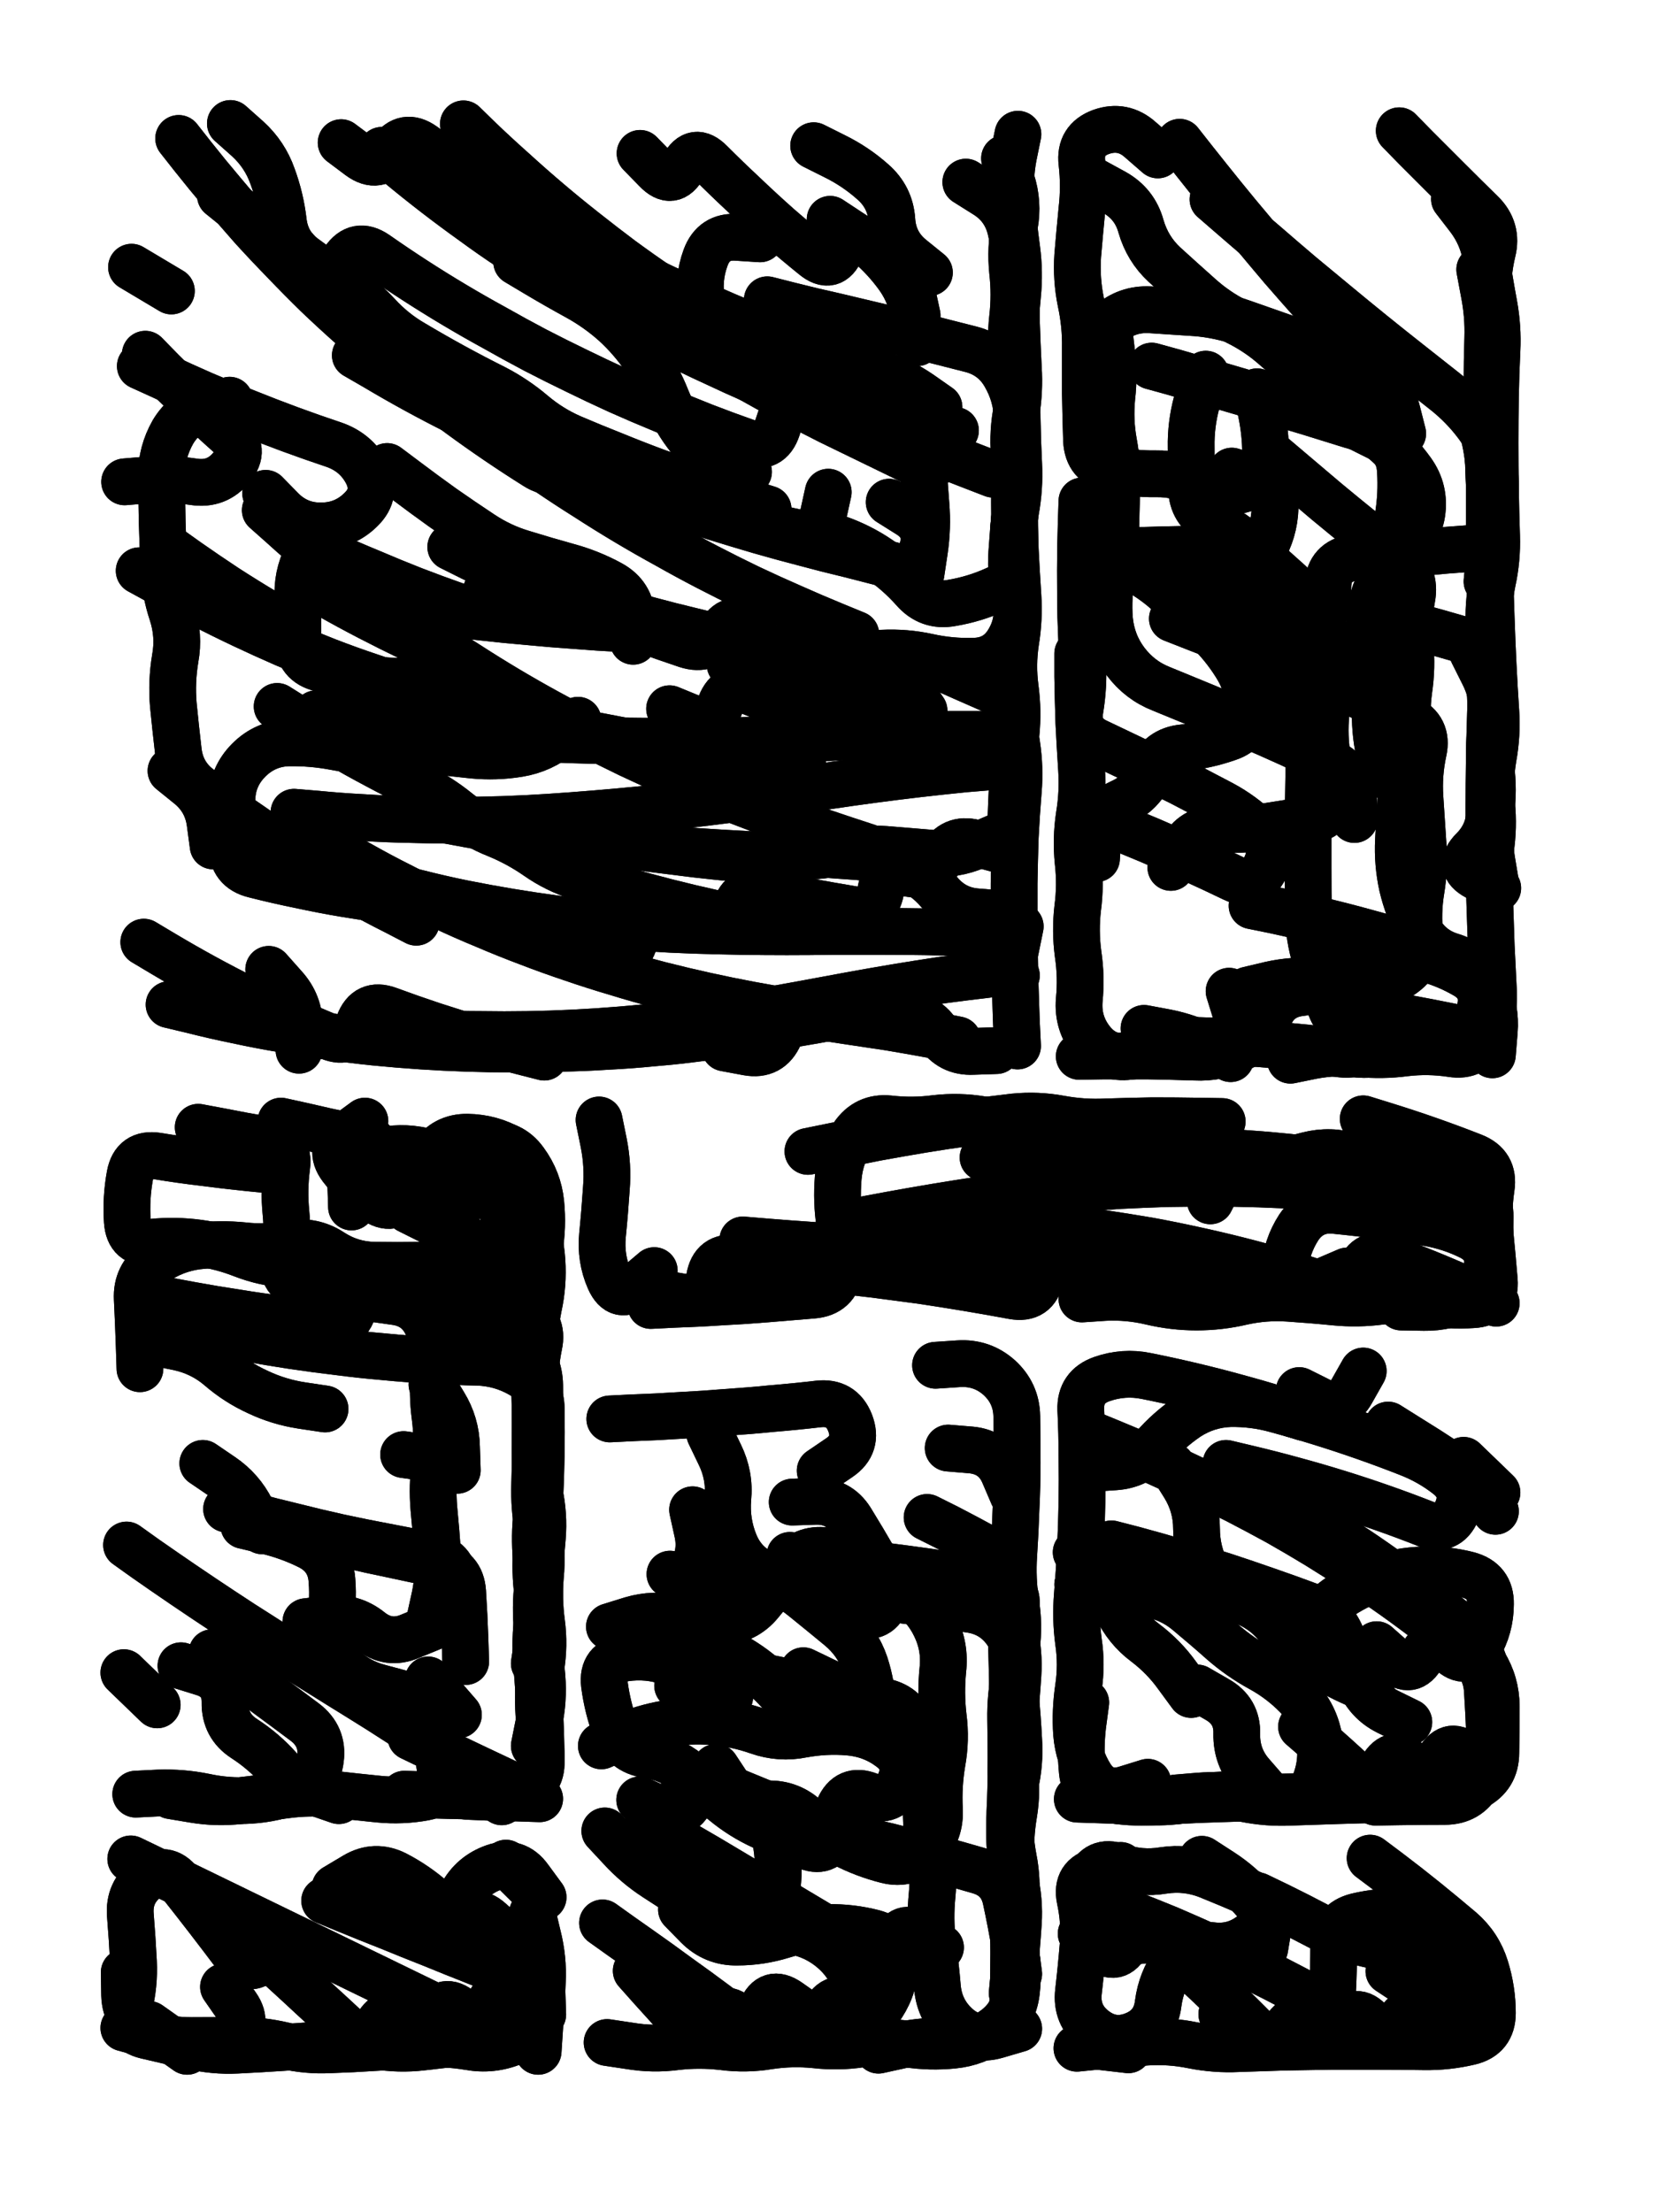 <svg xmlns="http://www.w3.org/2000/svg" viewBox="0 0 4329 5772"><title>Infinite Scribble #2267</title><defs><filter id="piece_2267_3_4_filter" x="-100" y="-100" width="4529" height="5972" filterUnits="userSpaceOnUse"><feTurbulence result="lineShape_distorted_turbulence" type="turbulence" baseFrequency="40983e-6" numOctaves="3"/><feGaussianBlur in="lineShape_distorted_turbulence" result="lineShape_distorted_turbulence_smoothed" stdDeviation="24400e-3"/><feDisplacementMap in="SourceGraphic" in2="lineShape_distorted_turbulence_smoothed" result="lineShape_distorted_results_shifted" scale="19520e-2" xChannelSelector="R" yChannelSelector="G"/><feOffset in="lineShape_distorted_results_shifted" result="lineShape_distorted" dx="-4880e-2" dy="-4880e-2"/><feGaussianBlur in="lineShape_distorted" result="lineShape_1" stdDeviation="6100e-3"/><feColorMatrix in="lineShape_1" result="lineShape" type="matrix" values="1 0 0 0 0  0 1 0 0 0  0 0 1 0 0  0 0 0 7320e-3 -3660e-3"/><feGaussianBlur in="lineShape" result="shrank_blurred" stdDeviation="16100e-3"/><feColorMatrix in="shrank_blurred" result="shrank" type="matrix" values="1 0 0 0 0 0 1 0 0 0 0 0 1 0 0 0 0 0 15980e-3 -10980e-3"/><feColorMatrix in="lineShape" result="border_filled" type="matrix" values="0.5 0 0 0 -0.15  0 0.5 0 0 -0.15  0 0 0.5 0 -0.15  0 0 0 1 0"/><feComposite in="border_filled" in2="shrank" result="border" operator="out"/><feColorMatrix in="lineShape" result="shapes_linestyle" type="matrix" values="1 0 0 0 0  0 1 0 0 0  0 0 1 0 0  0 0 0 1 0"/><feComposite in="shapes_linestyle" in2="shrank" result="shapes_linestyle_cropped" operator="in"/><feComposite in="border" in2="shapes_linestyle_cropped" result="shapes" operator="over"/></filter><filter id="piece_2267_3_4_shadow" x="-100" y="-100" width="4529" height="5972" filterUnits="userSpaceOnUse"><feColorMatrix in="SourceGraphic" result="result_blackened" type="matrix" values="0 0 0 0 0  0 0 0 0 0  0 0 0 0 0  0 0 0 0.8 0"/><feGaussianBlur in="result_blackened" result="result_blurred" stdDeviation="36600e-3"/><feComposite in="SourceGraphic" in2="result_blurred" result="result" operator="over"/></filter><filter id="piece_2267_3_4_overall" x="-100" y="-100" width="4529" height="5972" filterUnits="userSpaceOnUse"><feTurbulence result="background_texture_bumps" type="fractalNoise" baseFrequency="62e-3" numOctaves="3"/><feDiffuseLighting in="background_texture_bumps" result="background_texture" surfaceScale="1" diffuseConstant="2" lighting-color="#aaa"><feDistantLight azimuth="225" elevation="20"/></feDiffuseLighting><feColorMatrix in="background_texture" result="background_texturelightened" type="matrix" values="0.6 0 0 0 0.8  0 0.6 0 0 0.8  0 0 0.6 0 0.8  0 0 0 1 0"/><feColorMatrix in="SourceGraphic" result="background_darkened" type="matrix" values="2 0 0 0 -1  0 2 0 0 -1  0 0 2 0 -1  0 0 0 1 0"/><feMorphology in="background_darkened" result="background_glow_1_thicken" operator="dilate" radius="128800e-3"/><feColorMatrix in="background_glow_1_thicken" result="background_glow_1_thicken_colored" type="matrix" values="1.5 0 0 0 -0.2  0 1.5 0 0 -0.2  0 0 1.5 0 -0.2  0 0 0 0.4 0"/><feGaussianBlur in="background_glow_1_thicken_colored" result="background_glow_1" stdDeviation="241500e-3"/><feMorphology in="background_darkened" result="background_glow_2_thicken" operator="dilate" radius="24150e-3"/><feColorMatrix in="background_glow_2_thicken" result="background_glow_2_thicken_colored" type="matrix" values="0 0 0 0 0  0 0 0 0 0  0 0 0 0 0  0 0 0 0.5 0"/><feGaussianBlur in="background_glow_2_thicken_colored" result="background_glow_2" stdDeviation="48300e-3"/><feComposite in="background_glow_1" in2="background_glow_2" result="background_glow" operator="out"/><feBlend in="background_glow" in2="background_texturelightened" result="background" mode="darken"/></filter><clipPath id="piece_2267_3_4_clip"><rect x="0" y="0" width="4329" height="5772"/></clipPath><g id="layer_4" filter="url(#piece_2267_3_4_filter)" stroke-width="122" stroke-linecap="round" fill="none"><path d="M 1002 2734 Q 1002 2734 1062 2738 Q 1123 2743 1183 2745 Q 1244 2748 1304 2748 Q 1365 2749 1425 2748 Q 1486 2747 1546 2744 Q 1607 2741 1667 2736 Q 1728 2731 1788 2724 Q 1849 2717 1909 2708 Q 1969 2700 2029 2689 Q 2089 2679 2148 2668 Q 2208 2657 2267 2646 Q 2327 2635 2387 2625 Q 2447 2615 2507 2606 Q 2567 2598 2627 2591 Q 2688 2585 2699 2525 L 2711 2466 M 816 2168 Q 816 2168 876 2173 Q 937 2179 997 2182 Q 1058 2186 1118 2187 Q 1179 2189 1239 2189 Q 1300 2189 1360 2187 Q 1421 2185 1481 2181 Q 1542 2177 1602 2172 Q 1663 2167 1723 2161 Q 1784 2155 1844 2148 Q 1905 2141 1965 2133 Q 2025 2126 2085 2117 Q 2145 2109 2205 2100 Q 2265 2091 2325 2083 Q 2385 2075 2445 2068 Q 2506 2061 2566 2055 L 2627 2050 M 802 680 Q 802 680 842 725 Q 883 770 925 813 Q 967 857 1010 899 Q 1054 941 1099 981 Q 1144 1022 1190 1061 Q 1237 1100 1284 1137 Q 1332 1175 1381 1211 Q 1430 1247 1480 1281 Q 1530 1315 1581 1347 Q 1632 1380 1684 1411 Q 1736 1442 1789 1471 Q 1842 1501 1896 1529 Q 1950 1557 2004 1583 Q 2059 1609 2114 1633 Q 2170 1658 2226 1681 L 2282 1704 M 1796 1898 Q 1796 1898 1852 1921 Q 1908 1944 1929 1887 Q 1951 1831 2007 1854 Q 2063 1877 2119 1898 Q 2176 1920 2230 1894 Q 2285 1868 2345 1874 Q 2406 1880 2428 1823 Q 2451 1767 2506 1791 Q 2562 1816 2617 1840 L 2673 1865 M 1007 1619 Q 1007 1619 1067 1628 Q 1127 1637 1187 1645 Q 1247 1653 1307 1659 Q 1368 1666 1428 1671 Q 1489 1677 1549 1681 Q 1610 1686 1670 1689 L 1731 1692 M 2051 831 Q 2051 831 2110 846 Q 2169 861 2228 874 Q 2287 888 2346 902 Q 2405 916 2464 930 Q 2523 945 2582 960 Q 2641 975 2671 1027 Q 2702 1080 2703 1140 Q 2704 1201 2707 1261 Q 2710 1322 2699 1382 Q 2689 1442 2696 1502 Q 2703 1563 2647 1587 Q 2592 1612 2532 1622 Q 2473 1633 2433 1587 Q 2393 1542 2343 1508 Q 2293 1474 2236 1454 L 2179 1434 M 2032 672 Q 2032 672 1971 668 Q 1911 664 1890 721 Q 1869 778 1880 837 Q 1892 897 1920 950 Q 1949 1004 2001 1034 Q 2054 1064 2107 1092 Q 2161 1121 2215 1148 Q 2270 1175 2324 1201 Q 2379 1228 2433 1254 Q 2488 1281 2515 1226 L 2542 1172 M 1576 2528 Q 1576 2528 1635 2542 Q 1694 2557 1706 2497 Q 1719 2438 1778 2451 Q 1838 2464 1897 2475 Q 1957 2487 1967 2427 Q 1978 2367 2037 2379 Q 2097 2391 2156 2401 Q 2216 2412 2276 2422 Q 2336 2433 2347 2373 Q 2358 2314 2417 2327 Q 2477 2340 2505 2286 Q 2534 2233 2592 2248 L 2651 2264 M 1397 732 Q 1397 732 1449 763 Q 1501 794 1554 823 Q 1607 852 1652 892 Q 1697 933 1731 983 Q 1766 1033 1788 1089 Q 1811 1146 1849 1193 Q 1887 1240 1944 1260 L 2002 1280 M 750 2578 Q 750 2578 790 2623 Q 831 2668 830 2728 L 829 2789 M 1557 1928 Q 1557 1928 1510 1966 Q 1463 2005 1403 2015 Q 1343 2025 1282 2019 Q 1222 2013 1162 2005 Q 1102 1998 1041 2003 Q 981 2009 921 1997 Q 862 1986 801 1987 Q 741 1989 698 2032 Q 655 2075 654 2135 Q 654 2196 654 2256 Q 654 2317 713 2331 Q 772 2346 831 2358 Q 891 2371 951 2381 Q 1011 2391 1071 2399 Q 1131 2407 1191 2413 L 1252 2419 M 773 1396 Q 773 1396 831 1414 Q 889 1433 857 1485 Q 826 1537 826 1597 Q 826 1658 826 1718 Q 827 1779 886 1793 Q 945 1807 1004 1818 Q 1064 1830 1124 1824 Q 1185 1818 1245 1826 L 1305 1835" stroke="hsl(30,100%,54%)"/><path d="M 3683 1668 Q 3683 1668 3741 1683 Q 3800 1699 3858 1716 Q 3916 1733 3928 1792 Q 3941 1852 3938 1912 Q 3936 1973 3935 2033 Q 3934 2094 3934 2154 Q 3934 2215 3934 2275 Q 3935 2336 3936 2396 Q 3938 2457 3940 2517 Q 3943 2578 3946 2638 Q 3949 2699 3922 2753 Q 3896 2808 3836 2798 Q 3776 2789 3716 2796 Q 3656 2804 3595 2798 Q 3535 2792 3475 2803 L 3416 2815 M 3108 1663 Q 3108 1663 3164 1685 Q 3221 1707 3277 1729 Q 3334 1752 3390 1775 Q 3446 1798 3501 1822 Q 3557 1846 3612 1871 Q 3667 1897 3721 1923 Q 3776 1950 3763 2009 Q 3750 2069 3754 2129 Q 3758 2190 3762 2250 Q 3767 2311 3757 2371 Q 3747 2431 3754 2491 Q 3761 2552 3713 2588 Q 3665 2625 3604 2619 Q 3544 2613 3483 2609 Q 3423 2605 3364 2618 L 3305 2632 M 3034 2732 Q 3034 2732 3093 2743 Q 3153 2755 3206 2783 L 3260 2811 M 3214 569 Q 3214 569 3259 608 Q 3305 648 3351 687 Q 3397 727 3443 766 Q 3490 805 3536 843 Q 3583 882 3630 920 Q 3677 958 3724 995 Q 3772 1033 3819 1070 Q 3867 1108 3903 1156 Q 3940 1204 3947 1264 Q 3955 1324 3948 1384 Q 3941 1445 3935 1505 L 3929 1566 M 3700 390 Q 3700 390 3742 433 Q 3785 476 3828 519 Q 3871 562 3914 604 Q 3958 647 3943 706 Q 3929 765 3932 825 L 3936 886 M 2904 522 Q 2904 522 2957 551 Q 3010 581 3026 639 Q 3043 698 3087 739 Q 3132 780 3177 820 Q 3222 861 3276 888 Q 3331 915 3376 955 Q 3422 995 3467 1034 Q 3513 1074 3559 1113 Q 3605 1152 3651 1191 Q 3698 1230 3733 1279 Q 3768 1328 3759 1388 Q 3750 1448 3694 1471 Q 3638 1494 3578 1504 Q 3518 1514 3514 1574 L 3511 1635 M 3263 1278 Q 3263 1278 3321 1296 Q 3379 1314 3376 1374 Q 3374 1435 3343 1487 Q 3312 1539 3259 1510 Q 3206 1481 3145 1482 Q 3085 1483 3024 1485 Q 2964 1487 2951 1546 Q 2939 1606 2944 1666 Q 2950 1727 2986 1775 Q 3023 1824 3079 1846 Q 3135 1869 3191 1892 Q 3247 1915 3302 1939 Q 3358 1963 3413 1988 Q 3468 2013 3522 2039 Q 3577 2066 3580 2126 L 3583 2187" stroke="hsl(6,100%,52%)"/><path d="M 908 3368 Q 908 3368 965 3389 Q 1022 3410 1079 3429 Q 1137 3449 1195 3467 Q 1253 3485 1311 3501 Q 1370 3518 1413 3560 Q 1456 3603 1457 3663 Q 1458 3724 1457 3784 Q 1457 3845 1454 3905 Q 1452 3966 1447 4026 Q 1443 4087 1452 4147 Q 1461 4207 1452 4267 Q 1444 4327 1449 4387 Q 1454 4448 1457 4508 Q 1460 4569 1461 4629 Q 1463 4690 1410 4720 L 1358 4750 M 379 4080 Q 379 4080 428 4115 Q 478 4150 528 4184 Q 578 4218 628 4251 Q 679 4285 730 4317 Q 781 4350 832 4382 Q 884 4414 935 4446 Q 987 4478 1038 4510 Q 1089 4543 1140 4575 Q 1191 4608 1204 4667 Q 1217 4727 1157 4738 Q 1098 4749 1037 4743 Q 977 4737 916 4730 Q 856 4724 796 4732 Q 736 4740 675 4747 Q 615 4754 555 4744 L 495 4734 M 1115 3206 Q 1115 3206 1169 3233 Q 1223 3261 1277 3287 Q 1332 3314 1357 3259 Q 1382 3204 1345 3155 Q 1309 3107 1253 3083 Q 1198 3059 1138 3049 Q 1078 3039 1020 3058 Q 963 3077 964 3137 L 966 3198 M 459 4497 L 372 4413 M 896 4066 Q 896 4066 955 4079 Q 1014 4093 1073 4105 Q 1133 4118 1192 4130 Q 1252 4142 1256 4202 Q 1260 4263 1262 4323 L 1264 4384 M 578 3867 Q 578 3867 628 3901 Q 678 3935 705 3989 L 733 4043" stroke="hsl(18,100%,57%)"/><path d="M 3606 2968 Q 3606 2968 3664 2986 Q 3722 3004 3779 3024 Q 3836 3044 3892 3066 Q 3949 3088 3940 3148 Q 3931 3208 3937 3268 Q 3943 3329 3948 3389 Q 3953 3450 3892 3453 Q 3832 3457 3772 3447 Q 3712 3437 3652 3444 Q 3592 3452 3531 3446 Q 3471 3440 3410 3436 Q 3350 3432 3291 3445 Q 3232 3459 3171 3459 Q 3111 3459 3052 3445 Q 2993 3431 2932 3434 L 2872 3438 M 2311 3230 Q 2311 3230 2370 3219 Q 2430 3208 2490 3198 Q 2550 3188 2610 3179 Q 2670 3170 2730 3163 Q 2791 3156 2851 3151 Q 2912 3146 2972 3142 Q 3033 3139 3093 3137 Q 3154 3136 3214 3136 Q 3275 3136 3335 3138 Q 3396 3140 3456 3144 Q 3517 3148 3573 3169 Q 3630 3191 3690 3199 L 3750 3208 M 2157 3053 Q 2157 3053 2216 3041 Q 2276 3029 2335 3017 Q 2395 3006 2455 2996 Q 2515 2986 2575 2978 Q 2635 2970 2695 2963 Q 2756 2957 2815 2968 Q 2875 2979 2935 2976 Q 2996 2974 3056 2973 Q 3117 2973 3177 2974 L 3238 2975" stroke="hsl(0,100%,55%)"/><path d="M 2468 4008 Q 2468 4008 2522 4035 Q 2576 4063 2629 4092 Q 2682 4121 2682 4181 Q 2682 4242 2695 4301 Q 2709 4360 2705 4420 Q 2701 4481 2695 4541 Q 2689 4602 2696 4662 Q 2704 4722 2694 4782 Q 2684 4842 2687 4902 Q 2691 4963 2692 5023 Q 2694 5084 2694 5144 Q 2694 5205 2692 5265 Q 2690 5326 2635 5352 Q 2581 5379 2520 5375 Q 2460 5372 2400 5385 L 2341 5398 M 1739 4805 Q 1739 4805 1791 4835 Q 1843 4866 1895 4896 Q 1947 4927 1999 4958 Q 2051 4989 2103 5020 Q 2155 5051 2207 5082 Q 2259 5113 2310 5145 Q 2361 5178 2381 5121 Q 2401 5064 2452 5097 L 2503 5130 M 2116 3968 Q 2116 3968 2176 3966 Q 2237 3964 2269 4015 Q 2301 4067 2331 4119 Q 2361 4172 2412 4204 Q 2463 4237 2489 4291 Q 2516 4346 2509 4406 Q 2503 4467 2510 4527 Q 2518 4588 2507 4648 Q 2497 4708 2500 4768 Q 2504 4829 2462 4873 Q 2421 4917 2362 4902 Q 2303 4887 2249 4859 Q 2196 4831 2150 4791 Q 2105 4751 2044 4756 Q 1984 4761 1950 4710 L 1917 4660 M 1901 3790 Q 1901 3790 1927 3844 Q 1954 3899 1948 3959 Q 1943 4020 1966 4076 Q 1989 4132 2044 4156 Q 2100 4181 2147 4219 Q 2194 4257 2240 4295 Q 2287 4334 2306 4391 Q 2325 4449 2326 4509 L 2328 4570 M 1826 4315 Q 1826 4315 1883 4334 Q 1941 4353 1992 4386 Q 2043 4419 2083 4464 L 2124 4509" stroke="hsl(348,100%,56%)"/><path d="M 3445 4554 Q 3445 4554 3490 4593 Q 3536 4633 3580 4674 Q 3625 4715 3655 4662 Q 3685 4610 3729 4651 Q 3773 4693 3803 4641 Q 3834 4589 3877 4631 L 3920 4674 M 3044 4699 Q 3044 4699 2986 4717 Q 2928 4735 2895 4684 Q 2863 4633 2858 4572 Q 2854 4512 2863 4452 Q 2872 4392 2863 4332 Q 2855 4272 2860 4211 Q 2865 4151 2868 4090 Q 2871 4030 2872 3969 Q 2873 3909 2872 3848 Q 2872 3788 2869 3727 Q 2867 3667 2924 3647 Q 2981 3627 3040 3639 Q 3100 3651 3159 3665 Q 3218 3679 3276 3695 Q 3335 3711 3393 3729 L 3451 3747 M 3173 4453 Q 3173 4453 3225 4483 Q 3278 4513 3276 4573 Q 3275 4634 3315 4679 L 3355 4725 M 3641 4340 Q 3641 4340 3686 4380 Q 3731 4421 3760 4368 Q 3789 4315 3832 4357 Q 3876 4399 3907 4347 Q 3938 4295 3938 4234 Q 3939 4174 3880 4158 Q 3822 4143 3761 4145 Q 3701 4147 3643 4166 Q 3586 4186 3536 4221 Q 3487 4256 3493 4316 L 3499 4377" stroke="hsl(307,100%,60%)"/><path d="M 1438 5041 Q 1438 5041 1452 5100 Q 1467 5159 1464 5219 Q 1462 5280 1457 5340 L 1453 5401 M 390 4899 Q 390 4899 444 4925 Q 499 4952 553 4978 Q 608 5005 662 5031 Q 717 5058 771 5084 Q 826 5111 880 5137 Q 935 5164 989 5190 Q 1044 5217 1098 5243 Q 1153 5270 1207 5296 L 1262 5322 M 632 5233 Q 632 5233 666 5282 Q 701 5332 651 5366 Q 601 5400 542 5386 Q 483 5373 429 5344 Q 376 5316 374 5255 L 373 5195" stroke="hsl(6,100%,57%)"/><path d="M 3673 5192 Q 3673 5192 3723 5225 Q 3774 5259 3823 5294 Q 3873 5329 3896 5273 Q 3919 5217 3894 5161 Q 3870 5106 3819 5072 Q 3769 5039 3708 5037 Q 3648 5035 3589 5049 Q 3530 5064 3529 5124 Q 3529 5185 3526 5245 Q 3524 5306 3574 5340 L 3624 5374 M 3237 5304 L 3334 5376 M 3185 4900 Q 3185 4900 3236 4933 Q 3287 4966 3326 5012 Q 3365 5058 3317 5095 Q 3270 5133 3210 5125 Q 3150 5118 3114 5167 Q 3079 5216 3071 5276 Q 3064 5337 3007 5359 Q 2951 5381 2903 5343 Q 2856 5306 2863 5245 Q 2870 5185 2875 5124 Q 2880 5064 2867 5004 Q 2855 4945 2914 4930 L 2973 4916" stroke="hsl(289,100%,61%)"/></g><g id="layer_3" filter="url(#piece_2267_3_4_filter)" stroke-width="122" stroke-linecap="round" fill="none"><path d="M 964 2332 Q 964 2332 1022 2348 Q 1081 2365 1140 2379 Q 1199 2394 1258 2406 Q 1318 2418 1378 2428 Q 1438 2438 1498 2446 Q 1558 2454 1618 2460 Q 1679 2466 1739 2470 Q 1800 2474 1860 2476 Q 1921 2478 1981 2479 Q 2042 2480 2102 2480 Q 2163 2480 2223 2479 Q 2284 2479 2344 2479 Q 2405 2479 2465 2480 Q 2526 2481 2586 2483 Q 2647 2485 2674 2539 L 2701 2594 M 874 1911 Q 874 1911 934 1921 Q 994 1932 1054 1940 Q 1114 1949 1174 1955 Q 1235 1962 1295 1966 Q 1356 1971 1416 1974 Q 1477 1977 1537 1979 Q 1598 1981 1658 1982 Q 1719 1983 1779 1983 Q 1840 1983 1900 1982 Q 1961 1982 2021 1980 Q 2082 1979 2142 1976 Q 2203 1974 2263 1971 Q 2324 1969 2384 1967 Q 2445 1966 2505 1965 Q 2566 1965 2626 1965 L 2687 1965 M 2341 2704 Q 2341 2704 2401 2699 Q 2462 2694 2495 2744 Q 2528 2795 2588 2792 L 2649 2790 M 2569 524 Q 2569 524 2620 556 Q 2672 588 2686 647 Q 2700 706 2700 766 Q 2700 827 2701 887 Q 2703 948 2706 1008 Q 2710 1069 2700 1129 Q 2690 1189 2697 1249 Q 2705 1309 2699 1369 Q 2693 1430 2689 1490 Q 2685 1551 2698 1610 Q 2712 1669 2681 1721 Q 2651 1773 2590 1774 Q 2530 1776 2471 1763 Q 2412 1750 2351 1753 Q 2291 1756 2230 1760 L 2170 1764 M 976 976 Q 976 976 1028 1006 Q 1080 1037 1133 1066 Q 1186 1095 1240 1122 Q 1294 1150 1349 1176 Q 1404 1202 1459 1226 Q 1515 1251 1571 1274 Q 1627 1297 1684 1318 Q 1741 1340 1798 1360 Q 1856 1380 1914 1398 Q 1972 1416 2030 1433 Q 2089 1450 2147 1465 Q 2206 1481 2265 1495 Q 2324 1510 2382 1525 Q 2441 1540 2456 1481 Q 2472 1423 2420 1391 L 2369 1359 M 624 559 Q 624 559 671 597 Q 718 636 766 672 Q 814 709 863 744 Q 913 779 946 728 Q 980 678 1030 712 Q 1080 747 1131 780 Q 1182 813 1234 844 Q 1286 875 1339 904 Q 1392 934 1445 962 Q 1499 990 1553 1016 Q 1608 1043 1663 1068 Q 1719 1093 1775 1116 Q 1831 1140 1887 1162 Q 1944 1184 2001 1204 Q 2058 1224 2077 1166 L 2096 1109 M 939 421 Q 939 421 987 457 Q 1036 493 1070 443 Q 1105 394 1154 429 Q 1203 465 1253 499 Q 1303 533 1354 565 Q 1405 598 1457 628 Q 1509 659 1562 688 Q 1615 717 1669 744 Q 1723 772 1778 798 Q 1833 824 1888 848 Q 1944 873 2000 896 Q 2056 919 2113 940 Q 2170 962 2227 982 Q 2285 1002 2342 1022 Q 2399 1042 2449 1076 L 2499 1111 M 1225 1476 Q 1225 1476 1279 1503 Q 1334 1530 1389 1555 Q 1444 1580 1500 1603 Q 1556 1627 1612 1649 Q 1669 1671 1726 1691 Q 1783 1712 1840 1731 Q 1898 1750 1930 1698 Q 1962 1647 2002 1692 L 2043 1737 M 1940 2783 Q 1940 2783 1999 2794 Q 2059 2805 2083 2749 L 2107 2694 M 489 1479 Q 489 1479 538 1514 Q 588 1549 638 1582 Q 689 1615 741 1646 Q 793 1678 822 1625 Q 852 1572 905 1601 Q 958 1631 1012 1659 Q 1066 1687 1120 1713 L 1175 1740 M 2172 429 Q 2172 429 2226 456 Q 2281 483 2326 523 Q 2372 563 2376 623 Q 2380 684 2427 722 L 2474 760 M 415 1004 Q 415 1004 470 1029 Q 525 1055 580 1079 Q 636 1103 692 1125 Q 749 1148 806 1169 Q 863 1190 920 1209 Q 978 1229 1006 1282 Q 1034 1336 991 1378 Q 948 1421 887 1421 Q 827 1422 784 1379 L 742 1336 M 2652 2232 Q 2652 2232 2596 2256 Q 2541 2280 2480 2275 Q 2420 2270 2359 2265 Q 2299 2261 2239 2273 Q 2180 2285 2119 2283 Q 2059 2281 1998 2278 Q 1938 2275 1877 2271 Q 1817 2267 1756 2262 Q 1696 2257 1635 2250 Q 1575 2244 1515 2236 Q 1455 2229 1395 2220 Q 1335 2211 1275 2200 L 1216 2189" stroke="hsl(14,100%,57%)"/><path d="M 3316 2412 Q 3316 2412 3375 2424 Q 3435 2437 3494 2451 Q 3553 2465 3611 2481 Q 3670 2497 3728 2514 Q 3786 2532 3843 2551 Q 3901 2570 3927 2625 Q 3953 2680 3948 2740 L 3943 2801 M 3155 2763 Q 3155 2763 3215 2765 Q 3276 2768 3336 2772 Q 3397 2777 3457 2783 Q 3518 2790 3578 2798 Q 3638 2806 3695 2785 L 3752 2764 M 3906 1122 Q 3906 1122 3920 1181 Q 3935 1240 3935 1300 Q 3935 1361 3935 1421 Q 3935 1482 3936 1542 Q 3938 1603 3940 1663 Q 3942 1724 3945 1784 Q 3948 1845 3952 1905 Q 3956 1966 3945 2026 Q 3935 2086 3941 2146 Q 3947 2207 3938 2267 L 3930 2327 M 3372 1240 Q 3372 1240 3418 1279 Q 3464 1318 3510 1357 Q 3557 1396 3604 1434 Q 3651 1473 3697 1511 Q 3744 1550 3733 1609 Q 3722 1669 3728 1729 Q 3734 1790 3725 1850 Q 3717 1910 3725 1970 Q 3733 2030 3726 2090 Q 3720 2151 3730 2211 L 3740 2271 M 3127 420 Q 3127 420 3164 467 Q 3202 515 3240 562 Q 3278 609 3317 655 Q 3356 702 3395 748 Q 3435 794 3475 839 Q 3515 885 3556 929 Q 3597 974 3638 1018 Q 3680 1062 3694 1121 L 3709 1180 M 3195 1025 Q 3195 1025 3176 1083 Q 3158 1141 3157 1201 Q 3157 1262 3158 1322 Q 3159 1383 3213 1410 Q 3267 1438 3312 1478 Q 3357 1519 3402 1559 Q 3448 1599 3482 1649 Q 3516 1699 3520 1759 Q 3524 1820 3513 1879 Q 3503 1939 3509 1999 Q 3515 2060 3522 2120 Q 3529 2181 3469 2188 Q 3409 2196 3349 2206 Q 3289 2216 3228 2212 Q 3168 2209 3136 2260 L 3104 2312 M 2942 904 Q 2942 904 2949 964 Q 2957 1025 2950 1085 Q 2944 1146 2955 1205 Q 2966 1265 2963 1325 Q 2961 1386 2960 1446 Q 2960 1507 3013 1536 Q 3066 1565 3109 1607 Q 3153 1649 3197 1690 Q 3241 1732 3273 1783 Q 3306 1834 3308 1894 Q 3311 1955 3253 1974 Q 3196 1994 3135 2000 Q 3075 2006 3052 2062 Q 3029 2118 2973 2143 Q 2918 2168 2914 2228 L 2910 2289" stroke="hsl(330,100%,58%)"/><path d="M 1244 3413 Q 1244 3413 1302 3428 Q 1361 3443 1414 3471 Q 1468 3500 1455 3559 Q 1443 3619 1444 3679 Q 1446 3740 1446 3800 Q 1446 3861 1444 3921 Q 1442 3982 1453 4041 Q 1465 4101 1459 4161 Q 1454 4222 1462 4282 Q 1470 4342 1460 4402 Q 1451 4462 1455 4522 Q 1459 4583 1461 4643 Q 1463 4704 1404 4720 Q 1346 4736 1285 4735 Q 1225 4734 1164 4732 L 1104 4730 M 1166 4432 L 1245 4523 M 640 3986 Q 640 3986 698 4002 Q 757 4018 816 4032 Q 875 4047 934 4060 Q 994 4073 1053 4084 Q 1113 4096 1172 4106 Q 1232 4117 1237 4177 L 1243 4238 M 1176 3661 Q 1176 3661 1207 3712 Q 1239 3764 1240 3824 L 1242 3885 M 488 3443 Q 488 3443 547 3454 Q 607 3465 667 3474 Q 727 3484 787 3491 Q 847 3499 907 3505 Q 968 3511 972 3450 Q 976 3390 918 3371 Q 860 3353 799 3348 Q 739 3344 682 3322 Q 626 3300 566 3292 Q 506 3284 445 3290 Q 385 3296 381 3235 Q 377 3175 388 3115 Q 399 3056 459 3065 Q 519 3075 579 3082 Q 639 3090 699 3096 L 760 3102 M 1286 3157 Q 1286 3157 1343 3175 Q 1401 3194 1418 3136 Q 1435 3078 1382 3047 Q 1330 3017 1269 3016 Q 1209 3015 1176 3065 Q 1143 3116 1108 3165 Q 1074 3215 1025 3179 Q 977 3143 940 3095 Q 904 3047 952 3010 L 1001 2974" stroke="hsl(1,100%,61%)"/><path d="M 1651 3401 Q 1651 3401 1710 3412 Q 1770 3423 1830 3433 Q 1890 3444 1900 3384 Q 1910 3324 1970 3332 Q 2030 3340 2090 3347 Q 2151 3354 2211 3360 Q 2272 3367 2332 3374 Q 2393 3382 2453 3390 Q 2513 3399 2573 3409 Q 2633 3419 2692 3430 Q 2752 3441 2764 3381 Q 2777 3322 2836 3334 Q 2896 3346 2955 3360 Q 3014 3374 3072 3390 Q 3131 3406 3189 3424 L 3247 3443 M 3555 3371 Q 3555 3371 3615 3377 Q 3676 3384 3736 3392 Q 3796 3401 3855 3412 Q 3915 3423 3928 3363 Q 3941 3304 3887 3276 Q 3833 3249 3773 3239 Q 3713 3229 3653 3221 Q 3593 3213 3532 3207 Q 3472 3201 3438 3251 Q 3405 3302 3401 3362 L 3398 3423 M 2684 3070 Q 2684 3070 2742 3088 Q 2800 3107 2857 3127 Q 2914 3148 2921 3087 Q 2928 3027 2983 3002 Q 3039 2978 3095 3001 Q 3151 3024 3206 3049 Q 3261 3074 3234 3128 L 3207 3182" stroke="hsl(307,100%,63%)"/><path d="M 1797 4156 Q 1797 4156 1857 4164 Q 1917 4172 1977 4179 Q 2038 4186 2098 4192 Q 2159 4199 2219 4204 Q 2280 4210 2340 4216 Q 2401 4223 2461 4231 Q 2521 4239 2581 4248 Q 2641 4257 2675 4306 Q 2710 4356 2697 4415 Q 2685 4475 2686 4535 Q 2687 4596 2687 4656 Q 2687 4717 2684 4777 Q 2682 4838 2693 4897 Q 2705 4957 2698 5017 Q 2692 5078 2699 5138 L 2707 5199 M 2145 4408 Q 2145 4408 2199 4434 Q 2254 4460 2308 4487 Q 2362 4515 2415 4544 Q 2468 4573 2468 4633 Q 2468 4694 2466 4754 Q 2464 4815 2475 4874 Q 2487 4934 2481 4994 Q 2475 5055 2482 5115 Q 2490 5175 2495 5235 Q 2501 5296 2546 5336 Q 2591 5376 2649 5359 L 2707 5342 M 1621 5066 Q 1621 5066 1670 5101 Q 1720 5136 1769 5171 Q 1818 5207 1867 5242 Q 1916 5278 1964 5314 Q 2013 5350 2035 5294 Q 2058 5238 2107 5272 Q 2157 5307 2206 5342 Q 2256 5377 2278 5320 Q 2301 5264 2276 5209 Q 2251 5154 2200 5120 Q 2150 5087 2089 5085 Q 2029 5084 1971 5065 Q 1913 5047 1862 5014 Q 1811 4981 1760 4948 Q 1709 4915 1668 4870 L 1627 4826 M 2253 4779 Q 2253 4779 2228 4834 Q 2204 4890 2149 4864 Q 2094 4839 2039 4814 Q 1984 4789 1937 4750 Q 1891 4712 1844 4674 Q 1797 4636 1737 4627 Q 1677 4618 1655 4561 Q 1634 4505 1626 4444 Q 1619 4384 1679 4375 Q 1739 4366 1796 4386 Q 1853 4407 1903 4441 L 1953 4476" stroke="hsl(298,100%,66%)"/><path d="M 3780 4285 Q 3780 4285 3834 4311 Q 3889 4338 3921 4389 Q 3953 4441 3953 4501 Q 3953 4562 3952 4622 Q 3952 4683 3898 4711 Q 3845 4740 3784 4738 Q 3724 4737 3663 4736 Q 3603 4736 3542 4736 Q 3482 4736 3421 4737 Q 3361 4738 3300 4740 Q 3240 4742 3179 4744 Q 3119 4747 3058 4750 Q 2998 4754 2938 4743 Q 2879 4732 2873 4671 Q 2867 4611 2874 4551 L 2882 4491 M 2949 4077 Q 2949 4077 3007 4092 Q 3066 4108 3124 4125 Q 3182 4142 3240 4160 Q 3298 4179 3355 4199 Q 3413 4219 3469 4240 Q 3526 4262 3549 4318 Q 3573 4374 3594 4431 Q 3616 4488 3670 4515 L 3725 4542 M 3248 3867 Q 3248 3867 3307 3881 Q 3366 3895 3424 3911 Q 3483 3927 3541 3945 Q 3599 3963 3656 3983 Q 3713 4003 3769 4025 Q 3826 4048 3850 3992 Q 3875 3937 3827 3899 Q 3780 3862 3723 3840 Q 3667 3818 3610 3798 Q 3553 3778 3495 3760 Q 3437 3742 3378 3726 Q 3320 3710 3259 3711 Q 3199 3713 3148 3746 Q 3098 3780 3058 3826 Q 3019 3872 2958 3876 L 2898 3880" stroke="hsl(276,100%,65%)"/><path d="M 896 5008 Q 896 5008 952 5031 Q 1008 5054 1064 5076 Q 1120 5099 1176 5121 Q 1232 5144 1288 5166 Q 1345 5189 1401 5211 Q 1458 5234 1451 5294 Q 1445 5355 1388 5377 Q 1332 5400 1272 5389 Q 1212 5379 1151 5383 Q 1091 5388 1030 5391 Q 970 5395 909 5397 Q 849 5400 790 5386 Q 731 5372 670 5372 Q 610 5373 549 5373 Q 489 5373 430 5356 L 372 5340 M 1369 4910 L 1455 4995" stroke="hsl(325,100%,64%)"/><path d="M 2993 5397 L 2872 5383 M 2870 5094 Q 2870 5094 2916 5132 Q 2963 5171 2990 5117 Q 3017 5063 3063 5102 Q 3109 5141 3154 5181 Q 3199 5222 3242 5264 Q 3286 5306 3328 5349 Q 3370 5393 3403 5342 Q 3436 5292 3477 5336 Q 3518 5381 3552 5331 Q 3586 5281 3626 5326 Q 3667 5371 3701 5321 Q 3736 5272 3775 5317 Q 3815 5363 3850 5314 Q 3886 5265 3891 5204 Q 3896 5144 3838 5125 L 3781 5106" stroke="hsl(262,100%,68%)"/></g><g id="layer_2" filter="url(#piece_2267_3_4_filter)" stroke-width="122" stroke-linecap="round" fill="none"><path d="M 831 2212 Q 831 2212 883 2243 Q 935 2275 988 2304 Q 1041 2334 1095 2361 Q 1149 2389 1204 2414 Q 1259 2440 1315 2463 Q 1371 2487 1427 2508 Q 1484 2530 1541 2549 Q 1599 2569 1657 2586 Q 1715 2604 1773 2619 Q 1832 2634 1891 2647 Q 1950 2660 2009 2671 Q 2069 2682 2129 2692 Q 2189 2702 2249 2711 Q 2309 2720 2369 2729 Q 2429 2739 2488 2750 L 2548 2762 M 2670 462 Q 2670 462 2688 520 Q 2707 578 2696 637 Q 2685 697 2691 757 Q 2698 818 2691 878 Q 2684 939 2694 999 Q 2705 1059 2701 1119 Q 2698 1180 2697 1240 Q 2696 1301 2696 1361 Q 2696 1422 2698 1482 Q 2701 1543 2705 1603 Q 2709 1664 2699 1724 Q 2690 1784 2698 1844 Q 2706 1904 2700 1964 Q 2695 2025 2691 2085 Q 2688 2146 2686 2206 L 2685 2267 M 1258 372 Q 1258 372 1301 414 Q 1345 456 1390 496 Q 1435 537 1481 576 Q 1527 615 1574 652 Q 1622 690 1670 726 Q 1719 762 1769 796 Q 1819 831 1870 864 Q 1921 897 1973 928 Q 2025 959 2078 988 Q 2131 1018 2184 1046 Q 2238 1074 2292 1101 Q 2346 1129 2400 1156 Q 2454 1184 2457 1244 Q 2460 1305 2465 1365 Q 2470 1426 2461 1486 L 2452 1546 M 412 1538 Q 412 1538 465 1567 Q 518 1597 572 1624 Q 626 1652 681 1678 Q 736 1704 791 1728 Q 847 1752 903 1774 Q 960 1796 1017 1815 Q 1075 1835 1133 1852 Q 1191 1870 1249 1886 Q 1308 1902 1367 1916 Q 1426 1931 1485 1944 Q 1544 1957 1603 1968 Q 1663 1980 1723 1990 Q 1783 2001 1843 2010 Q 1903 2019 1963 2027 Q 2023 2035 2083 2041 L 2144 2048 M 849 1469 Q 849 1469 904 1494 Q 959 1519 1015 1542 Q 1071 1566 1127 1588 Q 1184 1610 1241 1630 Q 1298 1651 1317 1593 Q 1336 1536 1393 1556 Q 1450 1577 1507 1596 Q 1565 1615 1623 1632 Q 1681 1650 1739 1666 Q 1798 1682 1857 1696 Q 1916 1711 1975 1724 Q 2034 1737 2093 1748 Q 2153 1760 2213 1770 Q 2273 1781 2332 1792 Q 2392 1803 2426 1853 L 2460 1903 M 515 410 Q 515 410 552 457 Q 590 505 629 551 Q 668 598 708 643 Q 749 688 791 731 Q 833 775 876 817 Q 920 859 965 899 Q 1010 940 1056 979 Q 1103 1018 1150 1055 Q 1198 1093 1247 1129 Q 1296 1165 1346 1199 Q 1396 1233 1447 1265 Q 1498 1298 1529 1246 Q 1560 1194 1611 1226 Q 1663 1258 1715 1288 Q 1768 1319 1821 1348 L 1874 1377 M 428 973 Q 428 973 470 1016 Q 513 1059 557 1100 Q 601 1142 646 1182 Q 692 1222 653 1268 Q 615 1315 555 1306 Q 495 1297 434 1301 L 374 1306 M 424 2507 Q 424 2507 476 2538 Q 528 2569 581 2598 Q 634 2627 688 2654 Q 742 2681 797 2706 Q 852 2731 908 2754 Q 964 2777 985 2720 Q 1006 2663 1063 2684 Q 1120 2705 1177 2724 Q 1235 2743 1293 2760 Q 1351 2777 1410 2792 L 1469 2807 M 1625 2245 Q 1625 2245 1685 2254 Q 1745 2263 1805 2270 Q 1865 2278 1925 2284 Q 1986 2291 2046 2281 Q 2106 2271 2166 2275 Q 2227 2280 2287 2284 Q 2348 2289 2405 2310 Q 2462 2331 2500 2377 Q 2539 2424 2599 2428 L 2660 2433 M 495 2060 Q 495 2060 542 2098 Q 589 2136 597 2196 L 605 2256 M 2215 621 Q 2215 621 2265 654 Q 2316 687 2366 720 Q 2417 753 2429 812 L 2442 872 M 2067 1425 Q 2067 1425 2126 1438 Q 2185 1452 2197 1392 L 2210 1333" stroke="hsl(354,100%,62%)"/><path d="M 3844 568 Q 3844 568 3881 616 Q 3918 664 3927 724 Q 3936 784 3947 843 Q 3958 903 3955 963 Q 3952 1024 3951 1084 Q 3950 1145 3950 1205 Q 3950 1266 3951 1326 Q 3952 1387 3954 1447 Q 3956 1508 3943 1567 Q 3931 1627 3935 1687 Q 3940 1748 3945 1808 Q 3951 1869 3941 1929 Q 3932 1989 3939 2049 Q 3947 2110 3939 2170 Q 3932 2231 3941 2291 L 3951 2351 M 3592 1163 Q 3592 1163 3646 1190 Q 3700 1217 3703 1277 Q 3707 1338 3697 1398 Q 3687 1458 3693 1518 Q 3700 1579 3692 1639 Q 3684 1699 3692 1759 Q 3701 1819 3695 1879 Q 3689 1940 3699 2000 Q 3710 2060 3705 2120 Q 3701 2181 3698 2241 Q 3695 2302 3708 2361 Q 3722 2420 3750 2473 Q 3779 2527 3837 2544 Q 3895 2562 3922 2616 Q 3949 2670 3946 2730 L 3943 2791 M 2958 1506 Q 2958 1506 3016 1524 Q 3074 1542 3132 1560 Q 3190 1578 3248 1596 Q 3306 1615 3363 1634 Q 3421 1653 3433 1712 Q 3445 1772 3442 1832 Q 3439 1893 3452 1952 Q 3466 2011 3464 2071 Q 3463 2132 3462 2192 Q 3462 2253 3462 2313 Q 3462 2374 3463 2434 Q 3464 2495 3482 2553 Q 3500 2611 3518 2669 Q 3536 2727 3595 2739 L 3655 2752 M 3329 1071 Q 3329 1071 3341 1130 Q 3353 1190 3351 1250 Q 3349 1311 3290 1326 Q 3232 1342 3179 1313 Q 3126 1284 3065 1285 Q 3005 1286 2946 1272 Q 2887 1259 2884 1198 Q 2882 1138 2881 1077 Q 2881 1017 2881 956 Q 2882 896 2869 836 Q 2857 777 2861 716 Q 2866 656 2872 595 Q 2879 535 2872 474 Q 2865 414 2922 393 Q 2979 373 3024 413 L 3070 453 M 3256 2635 Q 3256 2635 3274 2693 Q 3293 2751 3235 2769 Q 3178 2788 3117 2793 Q 3057 2798 2996 2805 Q 2936 2813 2898 2766 Q 2860 2719 2865 2658 Q 2871 2598 2862 2538 Q 2854 2478 2861 2418 Q 2869 2358 2862 2297 Q 2856 2237 2865 2177 Q 2875 2117 2871 2056 Q 2867 1996 2864 1935 Q 2862 1875 2861 1814 L 2861 1754" stroke="hsl(289,100%,66%)"/><path d="M 1121 4581 Q 1121 4581 1175 4607 Q 1230 4633 1284 4659 Q 1339 4685 1394 4711 L 1449 4737 M 602 4361 Q 602 4361 650 4397 Q 699 4434 747 4470 Q 796 4506 844 4542 Q 893 4579 885 4639 Q 878 4699 821 4720 Q 764 4742 703 4746 Q 643 4750 583 4737 Q 524 4725 463 4727 L 403 4730 M 633 3529 Q 633 3529 692 3540 Q 752 3551 812 3560 Q 872 3569 932 3576 Q 993 3584 1053 3589 Q 1114 3595 1174 3598 Q 1235 3602 1295 3603 Q 1356 3605 1408 3635 Q 1461 3665 1461 3725 Q 1462 3786 1461 3846 Q 1460 3907 1457 3967 Q 1454 4028 1449 4088 Q 1444 4149 1452 4209 Q 1461 4269 1452 4329 L 1443 4389 M 1262 3038 Q 1262 3038 1322 3034 Q 1383 3030 1418 3079 Q 1454 3128 1460 3188 Q 1466 3249 1456 3309 Q 1446 3369 1385 3373 Q 1325 3377 1266 3363 Q 1207 3350 1146 3350 Q 1086 3351 1025 3350 Q 965 3349 914 3316 Q 864 3283 804 3294 Q 745 3306 684 3299 Q 624 3293 563 3300 Q 503 3308 453 3343 Q 404 3378 407 3438 Q 410 3499 412 3559 L 414 3620 M 1102 3844 L 1222 3861 M 782 2974 Q 782 2974 841 2987 Q 900 3001 959 3013 L 1019 3025 M 1175 4295 Q 1175 4295 1119 4318 Q 1063 4342 1015 4304 Q 968 4266 907 4273 L 847 4280" stroke="hsl(312,100%,68%)"/><path d="M 2614 3069 Q 2614 3069 2674 3064 Q 2735 3059 2795 3055 Q 2856 3052 2916 3050 Q 2977 3049 3037 3049 Q 3098 3049 3158 3051 Q 3219 3053 3279 3057 Q 3340 3061 3400 3067 Q 3461 3073 3521 3081 Q 3581 3089 3641 3099 Q 3701 3109 3760 3121 Q 3820 3134 3879 3148 Q 3938 3163 3937 3223 Q 3937 3284 3935 3344 Q 3934 3405 3880 3433 Q 3826 3461 3765 3460 L 3705 3459 M 1987 3284 Q 1987 3284 2047 3289 Q 2108 3294 2168 3298 Q 2229 3302 2289 3306 Q 2350 3311 2410 3316 Q 2471 3322 2531 3328 Q 2592 3335 2652 3343 Q 2712 3351 2772 3361 Q 2832 3371 2891 3383 Q 2951 3395 3010 3409 Q 3069 3423 3127 3439 Q 3186 3455 3204 3397 Q 3222 3339 3280 3356 Q 3338 3374 3395 3394 Q 3453 3414 3508 3389 L 3564 3365 M 1756 3364 Q 1756 3364 1710 3403 Q 1664 3443 1639 3387 Q 1615 3332 1621 3271 Q 1627 3211 1631 3150 Q 1636 3090 1624 3030 L 1612 2971" stroke="hsl(277,100%,69%)"/><path d="M 2311 4853 Q 2311 4853 2370 4867 Q 2429 4882 2487 4897 Q 2546 4913 2604 4930 Q 2662 4947 2674 5006 Q 2687 5066 2697 5126 Q 2708 5186 2701 5246 Q 2694 5307 2645 5343 Q 2597 5379 2536 5385 Q 2476 5391 2416 5382 Q 2356 5374 2296 5382 Q 2236 5391 2175 5384 Q 2115 5378 2055 5387 Q 1995 5397 1934 5389 Q 1874 5382 1813 5389 Q 1753 5397 1693 5387 L 1633 5378 M 2110 4107 Q 2110 4107 2170 4113 Q 2231 4120 2291 4127 Q 2352 4134 2412 4142 Q 2472 4150 2532 4159 Q 2592 4169 2651 4179 Q 2711 4190 2699 4249 Q 2687 4309 2689 4369 Q 2691 4430 2691 4490 Q 2691 4551 2689 4611 L 2687 4672 M 2523 3827 Q 2523 3827 2583 3832 Q 2644 3838 2668 3893 L 2692 3949 M 1640 3751 Q 1640 3751 1700 3748 Q 1761 3746 1821 3742 Q 1882 3739 1942 3734 Q 2003 3730 2063 3724 Q 2124 3719 2184 3712 Q 2245 3705 2267 3761 Q 2289 3818 2239 3852 L 2189 3886 M 1835 4707 Q 1835 4707 1892 4728 Q 1949 4749 2006 4770 Q 2063 4791 2073 4851 Q 2084 4911 2077 4971 Q 2070 5032 2125 5056 Q 2181 5081 2236 5105 Q 2292 5130 2351 5141 L 2411 5152 M 2059 4428 Q 2059 4428 2118 4440 Q 2178 4452 2237 4464 Q 2297 4476 2356 4489 Q 2415 4502 2431 4560 L 2448 4619 M 1856 3988 Q 1856 3988 1869 4047 Q 1882 4106 1848 4156 Q 1814 4207 1823 4267 Q 1833 4327 1825 4387 L 1817 4447" stroke="hsl(270,100%,71%)"/><path d="M 3406 3978 Q 3406 3978 3458 4009 Q 3510 4040 3560 4073 Q 3611 4106 3660 4141 Q 3710 4176 3758 4212 Q 3806 4249 3853 4287 Q 3900 4325 3919 4382 Q 3939 4440 3941 4500 Q 3944 4561 3945 4621 Q 3946 4682 3893 4712 Q 3841 4743 3780 4743 Q 3720 4743 3659 4744 Q 3599 4745 3538 4747 Q 3478 4749 3417 4751 Q 3357 4754 3297 4742 Q 3238 4730 3177 4735 L 3117 4740 M 3107 3874 Q 3107 3874 3139 3925 Q 3171 3977 3171 4037 Q 3171 4098 3199 4151 Q 3228 4205 3285 4224 Q 3343 4244 3381 4290 Q 3420 4337 3468 4373 Q 3516 4410 3571 4435 L 3627 4460 M 2857 4099 Q 2857 4099 2897 4144 Q 2938 4189 2963 4244 Q 2989 4299 3037 4335 Q 3086 4372 3121 4421 L 3157 4470 M 3671 3767 Q 3671 3767 3722 3799 Q 3774 3831 3824 3864 Q 3875 3898 3913 3945 L 3951 3992" stroke="hsl(253,100%,71%)"/><path d="M 1211 5383 Q 1211 5383 1150 5390 Q 1090 5397 1030 5387 Q 970 5377 909 5382 Q 849 5387 788 5391 Q 728 5395 667 5398 Q 607 5401 548 5387 Q 489 5374 430 5360 Q 371 5346 385 5287 Q 400 5228 397 5167 Q 394 5107 389 5046 Q 384 4986 432 4950 Q 481 4914 518 4961 Q 556 5009 593 5057 Q 630 5105 666 5153 Q 702 5202 740 5155 L 779 5108 M 1047 4962 Q 1047 4962 1091 5003 Q 1136 5044 1180 5085 Q 1224 5127 1253 5074 Q 1283 5021 1328 5061 Q 1373 5102 1417 5143 Q 1462 5184 1463 5244 L 1465 5305" stroke="hsl(288,100%,72%)"/><path d="M 2929 5015 Q 2929 5015 2985 5037 Q 3042 5059 3098 5082 Q 3154 5106 3209 5131 Q 3264 5156 3318 5182 Q 3373 5209 3426 5237 Q 3480 5265 3533 5295 Q 3586 5325 3638 5356 Q 3690 5388 3708 5330 Q 3727 5273 3778 5304 Q 3830 5336 3849 5278 Q 3868 5221 3826 5177 Q 3785 5133 3724 5133 Q 3664 5133 3605 5118 Q 3546 5104 3492 5076 Q 3439 5048 3384 5021 L 3330 4995" stroke="hsl(241,100%,72%)"/></g><g id="layer_1" filter="url(#piece_2267_3_4_filter)" stroke-width="122" stroke-linecap="round" fill="none"><path d="M 741 1380 Q 741 1380 786 1420 Q 831 1461 877 1499 Q 924 1538 972 1575 Q 1020 1612 1069 1647 Q 1118 1683 1168 1717 Q 1218 1751 1269 1783 Q 1320 1816 1372 1847 Q 1424 1878 1477 1907 Q 1530 1936 1584 1963 Q 1638 1991 1692 2017 Q 1747 2043 1802 2067 Q 1858 2092 1914 2115 Q 1970 2138 2026 2159 Q 2083 2181 2140 2201 Q 2198 2221 2255 2240 L 2313 2259 M 490 2670 Q 490 2670 549 2684 Q 608 2699 667 2711 Q 727 2724 787 2734 Q 847 2745 907 2753 Q 967 2762 1027 2768 Q 1088 2774 1148 2778 Q 1209 2782 1269 2784 Q 1330 2786 1390 2786 Q 1451 2786 1511 2784 Q 1572 2783 1632 2779 Q 1693 2776 1753 2770 Q 1814 2765 1874 2757 Q 1935 2750 1995 2741 Q 2055 2732 2115 2721 Q 2175 2711 2234 2700 L 2294 2689 M 772 1892 Q 772 1892 823 1924 Q 874 1957 926 1987 Q 979 2018 1032 2046 Q 1086 2075 1140 2101 Q 1195 2128 1242 2166 Q 1289 2204 1345 2226 Q 1401 2249 1450 2283 Q 1500 2318 1557 2336 Q 1615 2355 1673 2371 Q 1732 2388 1791 2403 Q 1850 2418 1909 2431 L 1968 2445 M 648 1093 Q 648 1093 589 1108 Q 531 1124 500 1176 Q 470 1229 470 1289 Q 471 1350 472 1410 Q 474 1471 476 1531 Q 479 1592 498 1649 Q 517 1707 506 1767 Q 496 1827 501 1887 Q 507 1948 514 2008 Q 521 2069 569 2105 Q 617 2142 666 2177 Q 716 2212 766 2245 Q 817 2278 869 2309 Q 921 2341 974 2370 Q 1027 2400 1081 2427 L 1135 2455 M 1045 441 Q 1045 441 1091 479 Q 1138 518 1186 555 Q 1234 592 1283 627 Q 1332 663 1382 696 Q 1433 730 1484 762 Q 1536 794 1588 824 Q 1641 855 1694 884 Q 1747 913 1801 940 Q 1855 968 1910 993 Q 1965 1019 2020 1043 Q 2076 1067 2132 1089 Q 2188 1112 2244 1133 Q 2301 1155 2357 1176 Q 2414 1198 2470 1220 Q 2527 1242 2583 1264 L 2640 1286 M 2693 1932 Q 2693 1932 2702 1992 Q 2711 2052 2706 2112 Q 2701 2173 2698 2233 Q 2696 2294 2695 2354 Q 2695 2415 2695 2475 Q 2696 2536 2697 2596 Q 2699 2657 2701 2717 L 2704 2778 M 1954 1783 Q 1954 1783 2012 1799 Q 2071 1815 2130 1829 Q 2189 1844 2248 1857 Q 2307 1871 2366 1885 L 2425 1899 M 650 371 Q 650 371 695 411 Q 740 452 760 509 Q 781 566 788 626 Q 795 687 844 722 Q 893 758 943 792 Q 993 826 1034 870 Q 1075 915 1127 945 Q 1179 976 1232 1005 Q 1285 1034 1339 1061 Q 1393 1089 1439 1128 Q 1485 1167 1540 1191 Q 1596 1215 1652 1237 Q 1708 1260 1765 1281 Q 1822 1302 1879 1321 Q 1937 1341 1995 1359 L 2053 1377 M 2705 399 Q 2705 399 2693 458 Q 2682 518 2688 578 Q 2694 639 2702 699 Q 2710 759 2704 819 Q 2698 880 2694 940 L 2690 1001 M 392 746 L 496 808 M 1719 449 Q 1719 449 1761 492 Q 1803 536 1832 483 Q 1861 430 1903 473 Q 1946 516 1990 557 Q 2034 599 2079 639 Q 2125 679 2172 717 Q 2219 756 2243 700 Q 2267 645 2313 684 Q 2359 723 2394 772 Q 2429 822 2435 882 L 2442 943 M 1059 1266 Q 1059 1266 1107 1302 Q 1156 1339 1205 1374 Q 1255 1409 1305 1442 Q 1356 1476 1414 1493 Q 1472 1511 1530 1527 Q 1589 1543 1642 1572 Q 1695 1601 1698 1661 L 1701 1722" stroke="hsl(305,100%,71%)"/><path d="M 3489 2792 Q 3489 2792 3549 2799 Q 3610 2806 3634 2750 Q 3658 2695 3718 2705 Q 3778 2716 3837 2728 Q 3897 2741 3911 2682 Q 3925 2623 3872 2593 Q 3820 2563 3761 2548 Q 3702 2534 3641 2537 Q 3581 2540 3542 2586 Q 3503 2632 3442 2639 Q 3382 2646 3360 2702 Q 3338 2759 3283 2784 Q 3228 2810 3167 2807 Q 3107 2805 3046 2804 Q 2986 2804 2925 2804 L 2865 2805 M 2880 2173 Q 2880 2173 2936 2195 Q 2993 2218 3048 2241 Q 3104 2265 3159 2290 Q 3214 2315 3268 2341 Q 3323 2367 3350 2313 Q 3378 2259 3334 2217 Q 3291 2175 3237 2146 Q 3184 2118 3130 2090 Q 3076 2063 3021 2037 Q 2967 2011 2912 1985 Q 2857 1960 2867 1900 Q 2877 1840 2874 1779 Q 2871 1719 2869 1658 Q 2868 1598 2868 1537 Q 2868 1477 2870 1416 L 2872 1356 M 3892 1752 Q 3892 1752 3919 1806 Q 3947 1860 3944 1920 Q 3941 1981 3939 2041 Q 3937 2102 3936 2162 Q 3936 2223 3893 2266 Q 3850 2309 3903 2337 L 3957 2366 M 3910 752 Q 3910 752 3921 811 Q 3933 871 3931 931 Q 3929 992 3929 1052 Q 3929 1113 3930 1173 Q 3932 1234 3934 1294 Q 3937 1355 3940 1415 Q 3944 1476 3883 1480 Q 3823 1484 3762 1490 Q 3702 1496 3665 1544 Q 3629 1593 3624 1653 Q 3619 1714 3630 1773 Q 3642 1833 3638 1893 Q 3635 1954 3648 2013 L 3661 2072 M 3332 1635 Q 3332 1635 3350 1693 Q 3369 1751 3372 1811 L 3376 1872 M 3054 1004 Q 3054 1004 3112 1020 Q 3171 1037 3229 1054 Q 3287 1071 3345 1088 Q 3403 1106 3461 1123 Q 3519 1141 3577 1159 Q 3635 1177 3653 1119 Q 3672 1061 3622 1026 Q 3573 992 3516 971 Q 3459 951 3402 930 Q 3345 910 3288 890 Q 3231 870 3170 865 Q 3110 861 3049 857 Q 2989 854 2944 894 Q 2899 935 2898 995 L 2898 1056" stroke="hsl(262,100%,72%)"/><path d="M 1056 3167 Q 1056 3167 1116 3168 Q 1177 3169 1237 3169 Q 1298 3169 1358 3166 Q 1419 3164 1439 3221 Q 1459 3279 1463 3339 Q 1467 3400 1454 3459 Q 1442 3519 1443 3579 Q 1445 3640 1445 3700 Q 1446 3761 1445 3821 Q 1444 3882 1456 3941 Q 1469 4001 1464 4061 Q 1459 4122 1452 4182 Q 1445 4243 1451 4303 Q 1458 4364 1463 4424 Q 1468 4485 1455 4544 L 1443 4604 M 566 2990 Q 566 2990 625 3001 Q 685 3013 745 3023 Q 805 3033 797 3093 Q 789 3153 795 3213 Q 801 3274 791 3334 Q 781 3394 840 3405 Q 900 3417 960 3427 Q 1020 3437 1080 3445 Q 1140 3453 1164 3508 Q 1189 3564 1182 3624 Q 1176 3685 1184 3745 Q 1192 3805 1184 3865 Q 1176 3925 1181 3985 Q 1187 4046 1191 4106 Q 1195 4167 1181 4226 L 1168 4285 M 456 3552 Q 456 3552 515 3564 Q 575 3577 621 3616 Q 667 3656 722 3681 Q 777 3707 837 3716 L 897 3725 M 685 4029 Q 685 4029 744 4043 Q 803 4057 857 4084 Q 911 4112 915 4172 Q 920 4233 907 4292 Q 894 4352 937 4394 Q 981 4437 1039 4452 Q 1098 4468 1156 4483 Q 1215 4498 1200 4557 Q 1186 4616 1200 4675 Q 1215 4734 1275 4736 Q 1336 4739 1396 4740 L 1457 4742 M 521 4395 Q 521 4395 579 4413 Q 637 4431 636 4491 Q 635 4552 686 4585 Q 737 4618 777 4663 Q 818 4708 875 4727 L 933 4747" stroke="hsl(280,100%,75%)"/><path d="M 2504 3232 Q 2504 3232 2564 3234 Q 2625 3237 2685 3241 Q 2746 3246 2806 3252 Q 2867 3259 2927 3267 Q 2987 3276 3046 3286 Q 3106 3297 3165 3310 Q 3225 3323 3284 3338 Q 3343 3353 3401 3370 Q 3459 3387 3516 3406 Q 3574 3425 3595 3368 Q 3616 3311 3673 3332 Q 3730 3353 3786 3376 Q 3842 3399 3897 3424 L 3953 3449 M 3147 3042 Q 3147 3042 3089 3023 Q 3031 3005 2970 3004 Q 2910 3004 2851 2989 Q 2792 2975 2731 2978 Q 2671 2981 2611 2970 Q 2551 2960 2490 2967 Q 2430 2975 2369 2968 Q 2309 2962 2275 3012 Q 2241 3062 2236 3122 Q 2231 3183 2240 3243 Q 2249 3303 2240 3363 Q 2231 3423 2170 3428 Q 2110 3433 2049 3438 Q 1989 3443 1928 3446 Q 1868 3450 1807 3452 L 1747 3455 M 3876 3074 Q 3876 3074 3815 3067 Q 3755 3061 3695 3072 Q 3636 3084 3578 3066 Q 3520 3048 3461 3063 L 3403 3078" stroke="hsl(253,100%,75%)"/><path d="M 2490 3611 Q 2490 3611 2550 3607 Q 2611 3603 2656 3643 Q 2701 3684 2702 3744 Q 2703 3805 2703 3865 Q 2703 3926 2700 3986 Q 2698 4047 2694 4107 Q 2690 4168 2699 4228 Q 2709 4288 2701 4348 Q 2693 4408 2698 4468 Q 2704 4529 2707 4589 Q 2711 4650 2697 4709 Q 2683 4768 2683 4828 Q 2683 4889 2696 4948 Q 2710 5007 2706 5067 Q 2702 5128 2696 5188 L 2690 5249 M 1709 5191 Q 1709 5191 1749 5236 Q 1790 5281 1830 5326 Q 1870 5372 1904 5322 Q 1938 5272 1979 5316 Q 2020 5361 2053 5310 Q 2086 5260 2128 5303 Q 2170 5347 2202 5295 Q 2234 5244 2276 5287 Q 2319 5331 2351 5280 Q 2384 5229 2385 5168 Q 2387 5108 2328 5092 Q 2270 5077 2209 5078 Q 2149 5080 2091 5098 Q 2033 5116 1972 5116 Q 1912 5117 1869 5074 L 1827 5031 M 1718 4745 Q 1718 4745 1773 4770 Q 1828 4796 1853 4741 Q 1878 4686 1934 4709 Q 1990 4732 2046 4755 Q 2102 4778 2158 4801 Q 2214 4824 2237 4768 Q 2261 4712 2317 4734 Q 2374 4756 2397 4700 Q 2421 4645 2372 4609 Q 2324 4573 2263 4568 Q 2203 4563 2143 4574 Q 2084 4586 2027 4566 Q 1970 4546 1909 4541 Q 1849 4536 1789 4546 Q 1729 4556 1673 4580 L 1618 4604 M 2232 4253 Q 2232 4253 2291 4263 Q 2351 4274 2363 4214 Q 2375 4155 2320 4129 Q 2265 4104 2205 4095 Q 2145 4087 2108 4135 Q 2072 4183 2033 4230 Q 1995 4277 1934 4280 Q 1874 4284 1814 4271 Q 1755 4258 1697 4275 L 1639 4293" stroke="hsl(248,100%,77%)"/><path d="M 2890 3789 Q 2890 3789 2946 3812 Q 3002 3835 3057 3859 Q 3113 3884 3167 3910 Q 3222 3936 3276 3963 Q 3330 3991 3383 4020 Q 3436 4050 3487 4081 Q 3539 4113 3589 4146 Q 3640 4180 3689 4215 Q 3738 4250 3786 4287 Q 3834 4324 3880 4362 Q 3927 4401 3930 4461 Q 3934 4522 3936 4582 Q 3938 4643 3909 4696 Q 3880 4749 3819 4749 Q 3759 4749 3698 4750 L 3638 4751 M 2861 4183 Q 2861 4183 2921 4190 Q 2981 4198 3041 4207 Q 3101 4216 3147 4254 Q 3194 4293 3239 4333 Q 3285 4373 3338 4402 Q 3391 4431 3433 4474 Q 3476 4517 3489 4576 Q 3503 4635 3483 4692 Q 3463 4750 3402 4744 Q 3342 4738 3281 4733 Q 3221 4729 3161 4741 Q 3102 4753 3041 4750 Q 2981 4747 2920 4745 L 2860 4743 M 3868 3859 L 3955 3943 M 3439 3677 Q 3439 3677 3493 3704 Q 3547 3732 3576 3679 L 3606 3626" stroke="hsl(228,100%,74%)"/><path d="M 554 4984 Q 554 4984 599 5023 Q 645 5063 690 5103 Q 736 5143 781 5183 Q 826 5224 870 5265 Q 915 5306 959 5347 Q 1003 5389 1032 5336 Q 1061 5283 1106 5323 Q 1151 5364 1178 5310 Q 1206 5256 1252 5295 Q 1298 5334 1324 5279 Q 1350 5225 1397 5263 L 1445 5301 M 438 5331 L 537 5401 M 923 4974 Q 923 4974 975 4943 Q 1027 4912 1081 4939 Q 1135 4967 1180 5007 Q 1225 5048 1253 4994 Q 1281 4941 1338 4921 Q 1395 4901 1430 4950 L 1466 4999" stroke="hsl(261,100%,78%)"/><path d="M 3624 4897 Q 3624 4897 3672 4933 Q 3721 4970 3768 5008 Q 3815 5046 3861 5085 Q 3907 5125 3925 5183 Q 3943 5241 3943 5301 Q 3943 5362 3884 5376 Q 3825 5390 3764 5389 Q 3704 5388 3643 5388 Q 3583 5388 3522 5388 Q 3462 5389 3401 5390 Q 3341 5392 3280 5394 Q 3220 5397 3160 5385 Q 3101 5373 3040 5377 Q 2980 5382 2919 5387 L 2859 5393 M 3034 5111 Q 3034 5111 2973 5117 Q 2913 5124 2890 5068 Q 2868 5012 2889 4955 Q 2911 4899 2968 4919 Q 3025 4939 3085 4929 Q 3145 4920 3201 4942 Q 3258 4965 3313 4989 Q 3369 5013 3359 5073 L 3349 5133" stroke="hsl(213,100%,75%)"/></g></defs><g filter="url(#piece_2267_3_4_overall)" clip-path="url(#piece_2267_3_4_clip)"><use href="#layer_4"/><use href="#layer_3"/><use href="#layer_2"/><use href="#layer_1"/></g><g clip-path="url(#piece_2267_3_4_clip)"><use href="#layer_4" filter="url(#piece_2267_3_4_shadow)"/><use href="#layer_3" filter="url(#piece_2267_3_4_shadow)"/><use href="#layer_2" filter="url(#piece_2267_3_4_shadow)"/><use href="#layer_1" filter="url(#piece_2267_3_4_shadow)"/></g></svg>